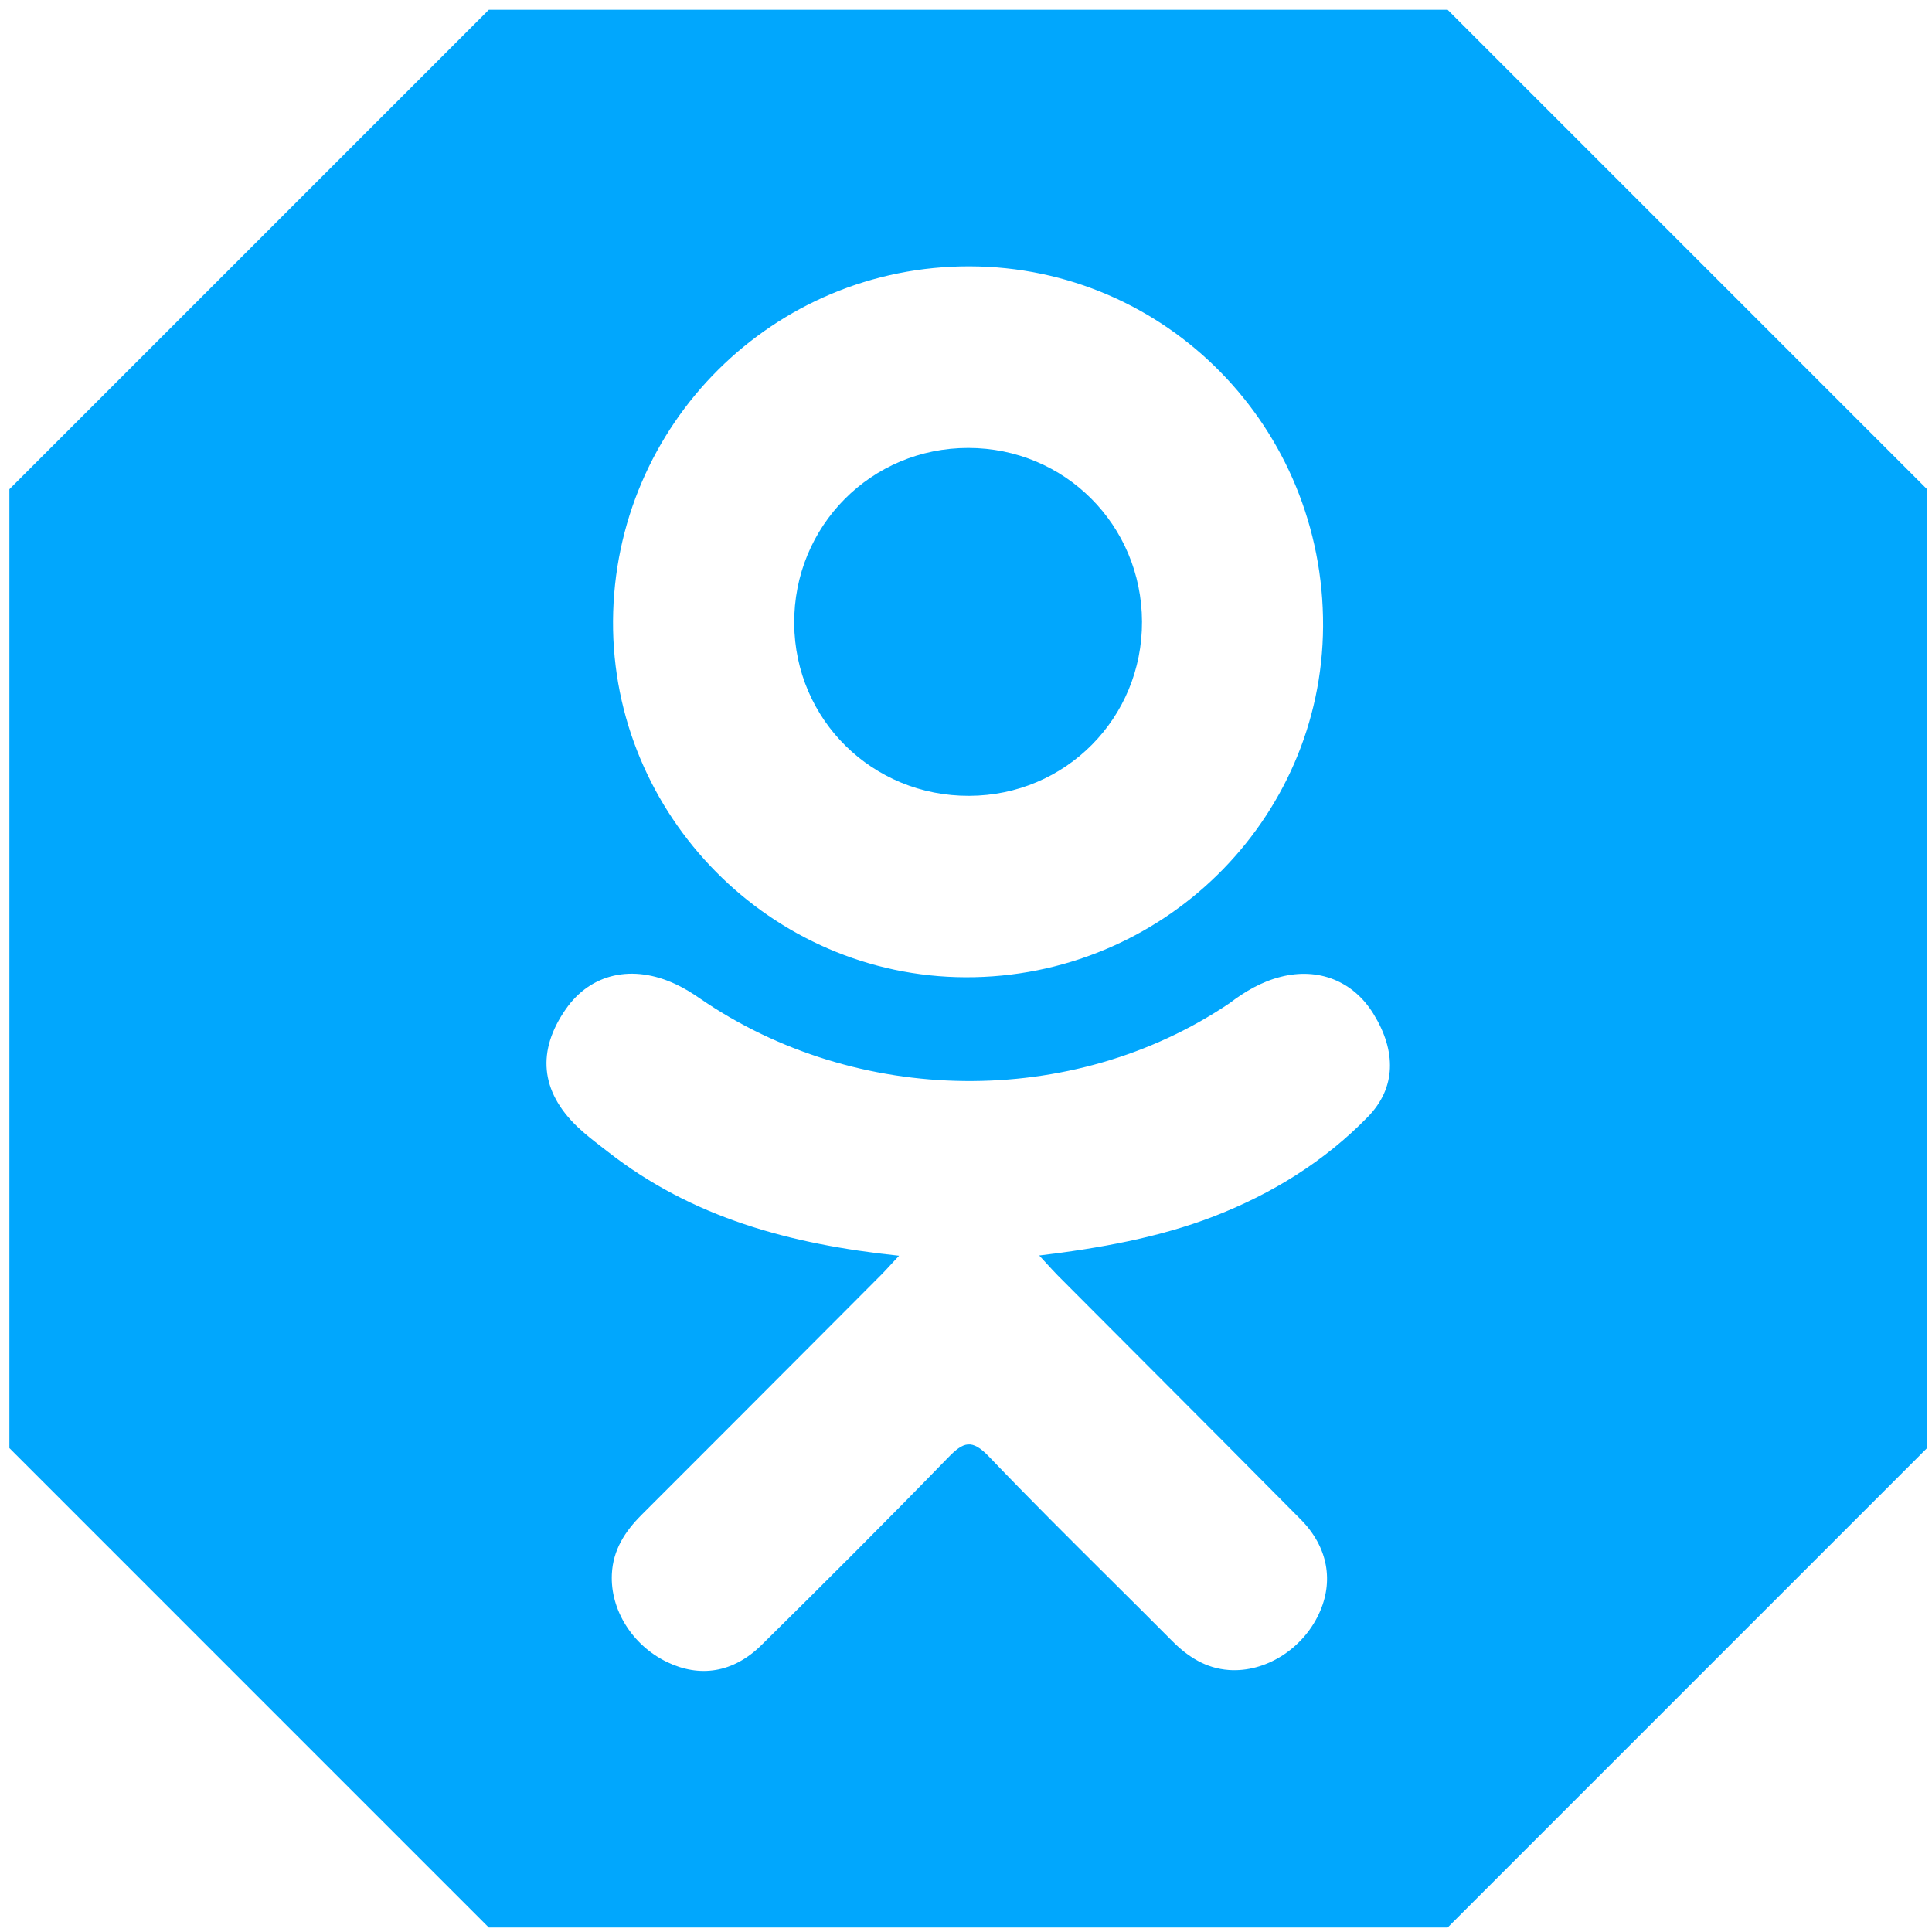 <?xml version="1.0" encoding="UTF-8"?> <svg xmlns="http://www.w3.org/2000/svg" width="50" height="50" viewBox="0 0 50 50" fill="none"> <path fill-rule="evenodd" clip-rule="evenodd" d="M25.058 49.884H12.65L0.243 37.476V25.069V12.661L12.65 0.254H25.058H37.465L49.872 12.661V25.069V37.476L37.465 49.884H25.058ZM25.097 6.893C30.183 6.906 34.266 11.067 34.241 16.211C34.214 21.235 30.064 25.308 24.986 25.291C19.959 25.274 15.836 21.107 15.865 16.071C15.895 10.981 20.02 6.878 25.097 6.893ZM35.399 28.905C34.274 30.06 32.92 30.895 31.416 31.479C29.995 32.029 28.437 32.307 26.895 32.492L27.03 32.639C27.177 32.8 27.269 32.9 27.382 33.016C28.134 33.771 28.887 34.526 29.64 35.28L29.644 35.284L29.644 35.284L29.645 35.284L29.645 35.284L29.645 35.285L29.646 35.286C30.987 36.63 32.329 37.974 33.664 39.324C34.374 40.042 34.524 40.933 34.132 41.769C33.704 42.684 32.746 43.285 31.806 43.22C31.211 43.178 30.747 42.882 30.335 42.468C29.813 41.942 29.287 41.42 28.761 40.897L28.761 40.897C27.697 39.84 26.633 38.782 25.598 37.7C25.148 37.228 24.931 37.316 24.533 37.726C22.944 39.362 21.33 40.973 19.706 42.575C18.976 43.295 18.109 43.423 17.261 43.013C16.362 42.577 15.79 41.659 15.835 40.736C15.865 40.112 16.172 39.636 16.6 39.208C18.273 37.537 19.943 35.863 21.613 34.189L22.804 32.994C22.89 32.908 22.972 32.818 23.071 32.71L23.071 32.71C23.13 32.647 23.194 32.577 23.268 32.498C20.449 32.203 17.908 31.51 15.733 29.808C15.679 29.766 15.624 29.723 15.569 29.681L15.569 29.681C15.352 29.513 15.135 29.345 14.938 29.156C13.986 28.241 13.89 27.195 14.644 26.115C15.287 25.192 16.37 24.944 17.494 25.474C17.713 25.576 17.92 25.705 18.119 25.843C22.172 28.628 27.742 28.706 31.811 25.969C32.214 25.662 32.645 25.407 33.145 25.28C34.117 25.031 35.022 25.387 35.544 26.237C36.141 27.205 36.133 28.152 35.399 28.905ZM25.083 20.596C27.577 20.588 29.564 18.585 29.555 16.086C29.545 13.586 27.555 11.595 25.06 11.593C22.544 11.59 20.535 13.617 20.554 16.14C20.573 18.63 22.581 20.607 25.083 20.596Z" fill="#01A7FD"></path> </svg> 